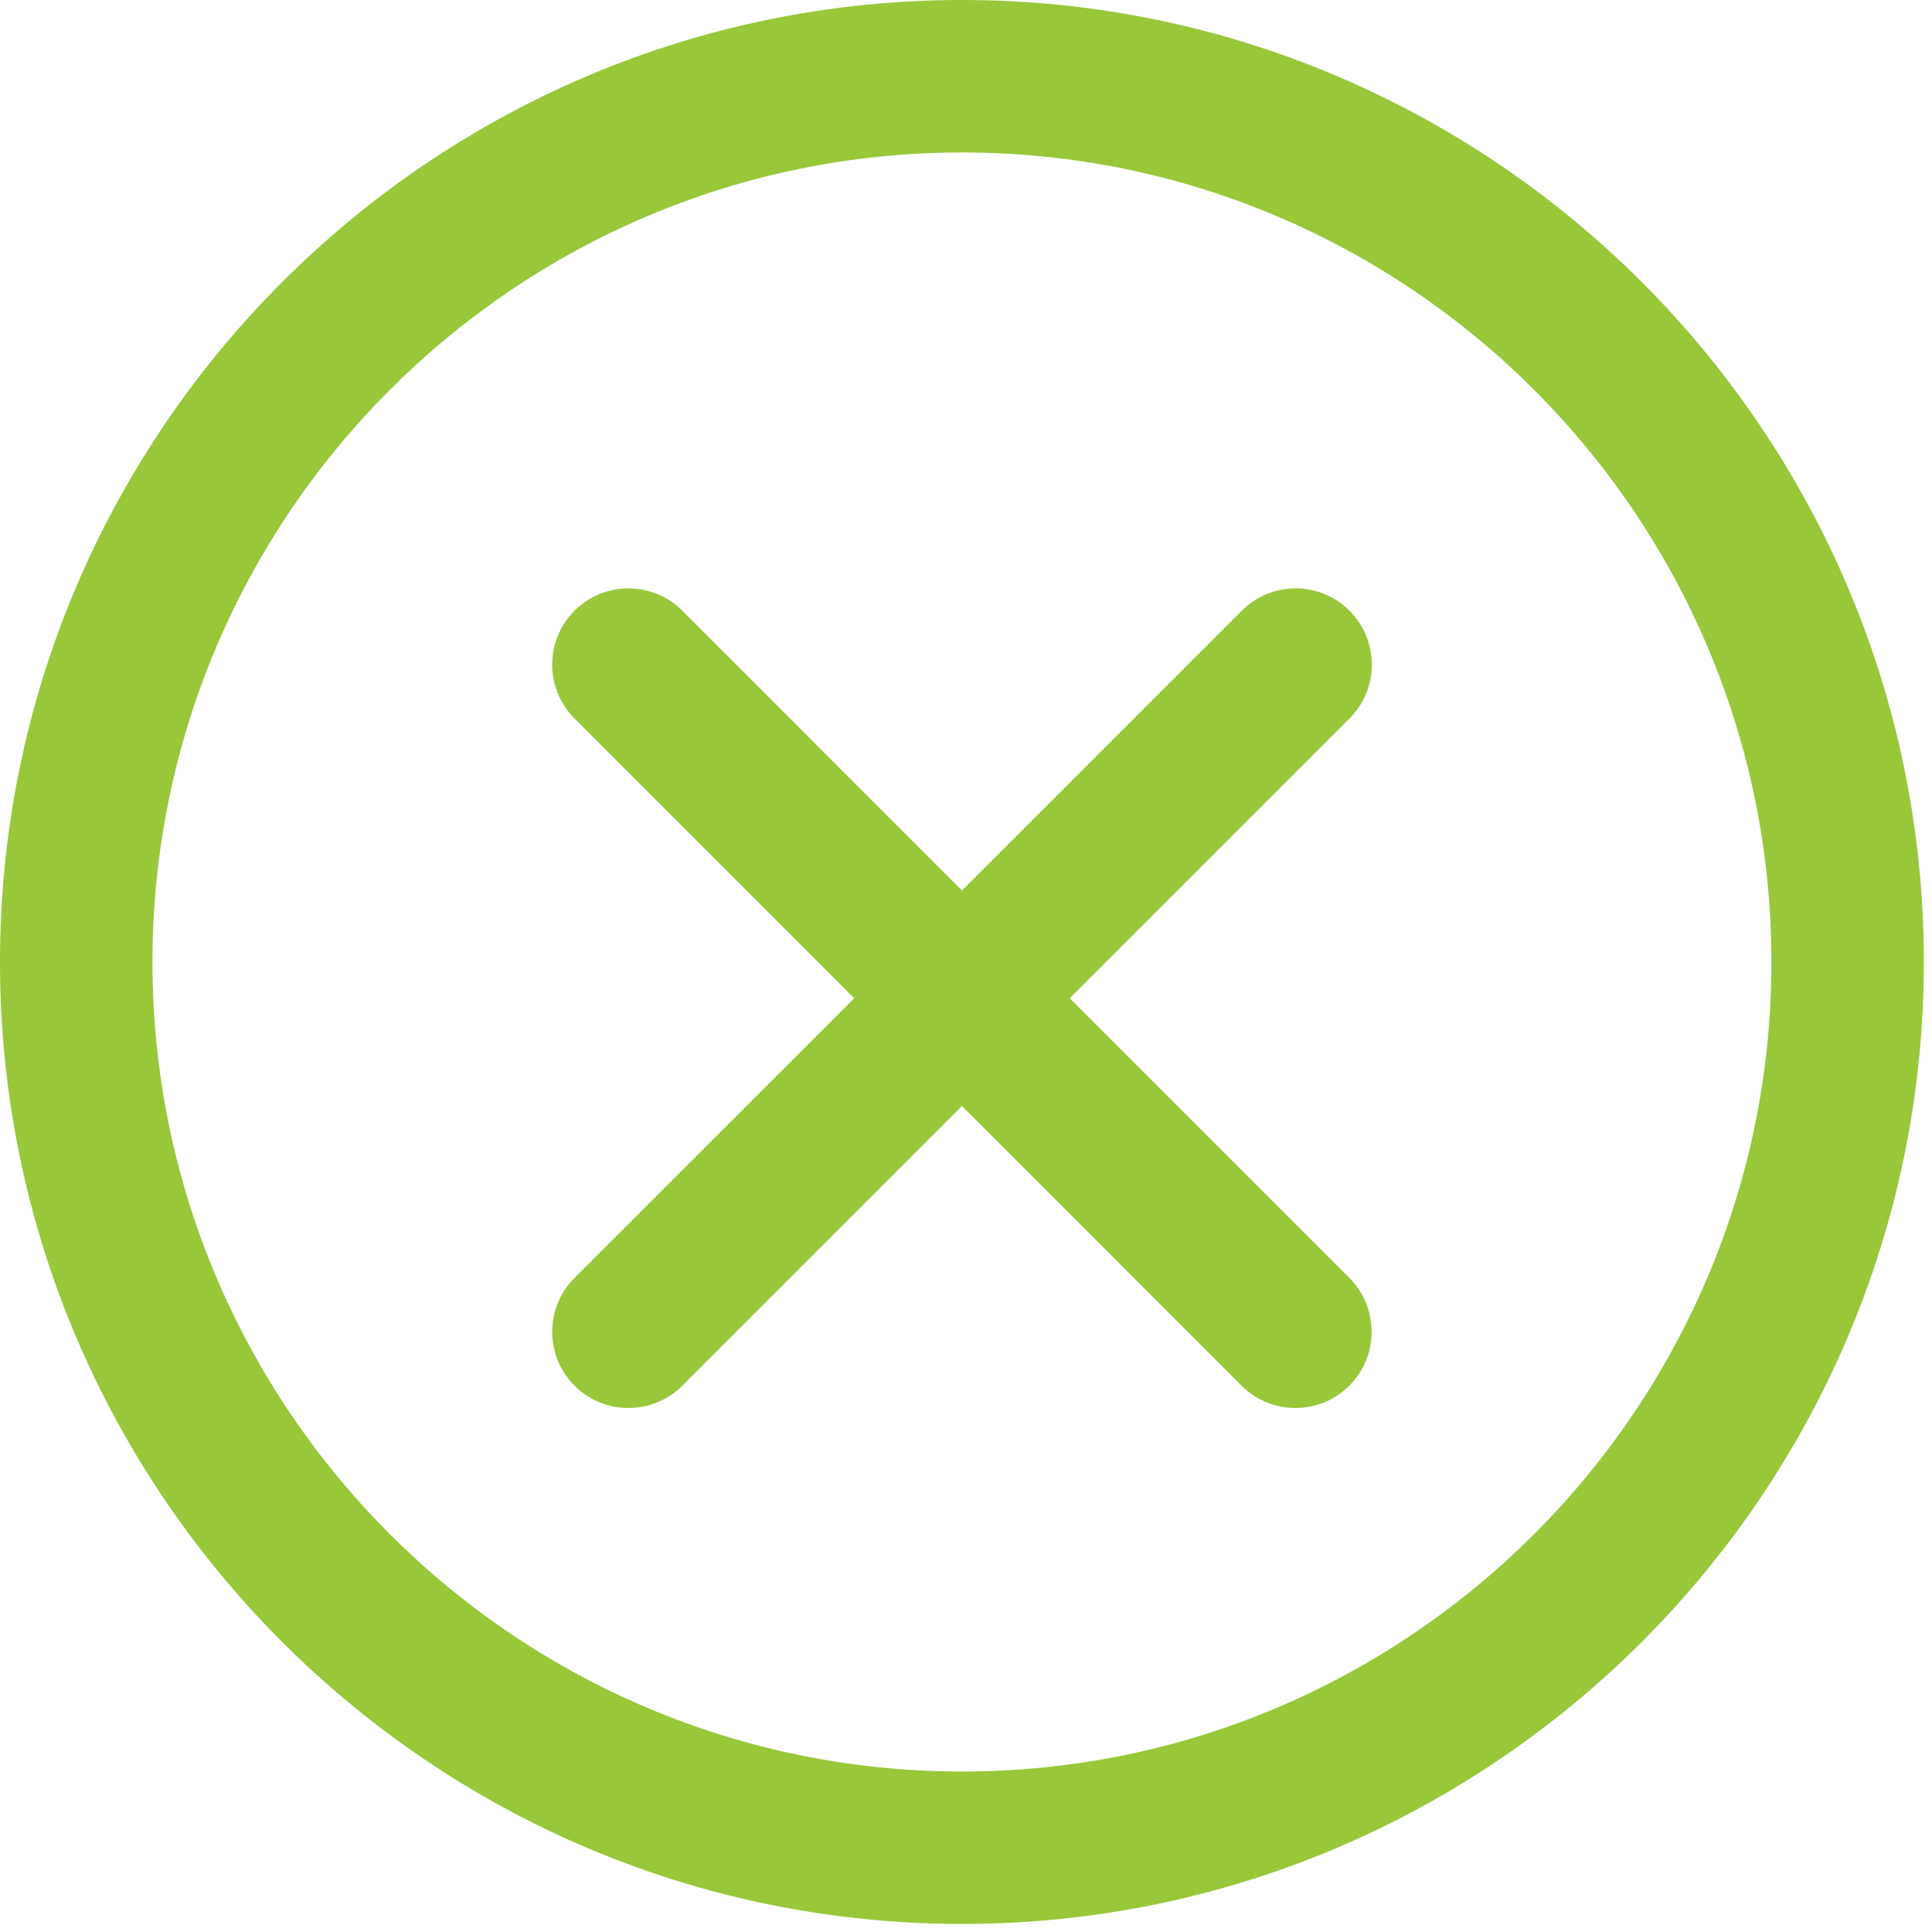 <?xml version="1.0" encoding="UTF-8"?> <svg xmlns="http://www.w3.org/2000/svg" width="79" height="79" viewBox="0 0 79 79" fill="none"><path d="M55.182 24.972C53.963 23.754 51.991 23.755 50.774 24.972L39.335 36.411L27.9 24.972C26.682 23.755 24.71 23.754 23.492 24.972C22.275 26.189 22.275 28.162 23.492 29.38L34.928 40.819L23.492 52.253C22.275 53.471 22.275 55.443 23.492 56.661C24.1 57.269 24.898 57.573 25.696 57.573C26.493 57.573 27.291 57.269 27.9 56.661L39.335 45.226L50.766 56.66C51.374 57.269 52.172 57.573 52.97 57.573C53.768 57.573 54.565 57.269 55.173 56.661C56.391 55.444 56.391 53.471 55.174 52.254L43.742 40.819L55.182 29.379C56.399 28.163 56.399 26.189 55.182 24.972Z" fill="#98C73A"></path><path d="M39.34 0C17.648 0 0 17.648 0 39.34C0 61.027 17.648 78.67 39.34 78.67C61.025 78.67 78.667 61.026 78.667 39.339C78.667 17.648 61.025 0 39.34 0ZM39.34 72.438C21.085 72.438 6.234 57.59 6.234 39.34C6.234 21.085 21.086 6.234 39.34 6.234C57.589 6.234 72.434 21.086 72.434 39.34C72.434 57.59 57.588 72.438 39.34 72.438Z" fill="#98C73A"></path></svg> 
